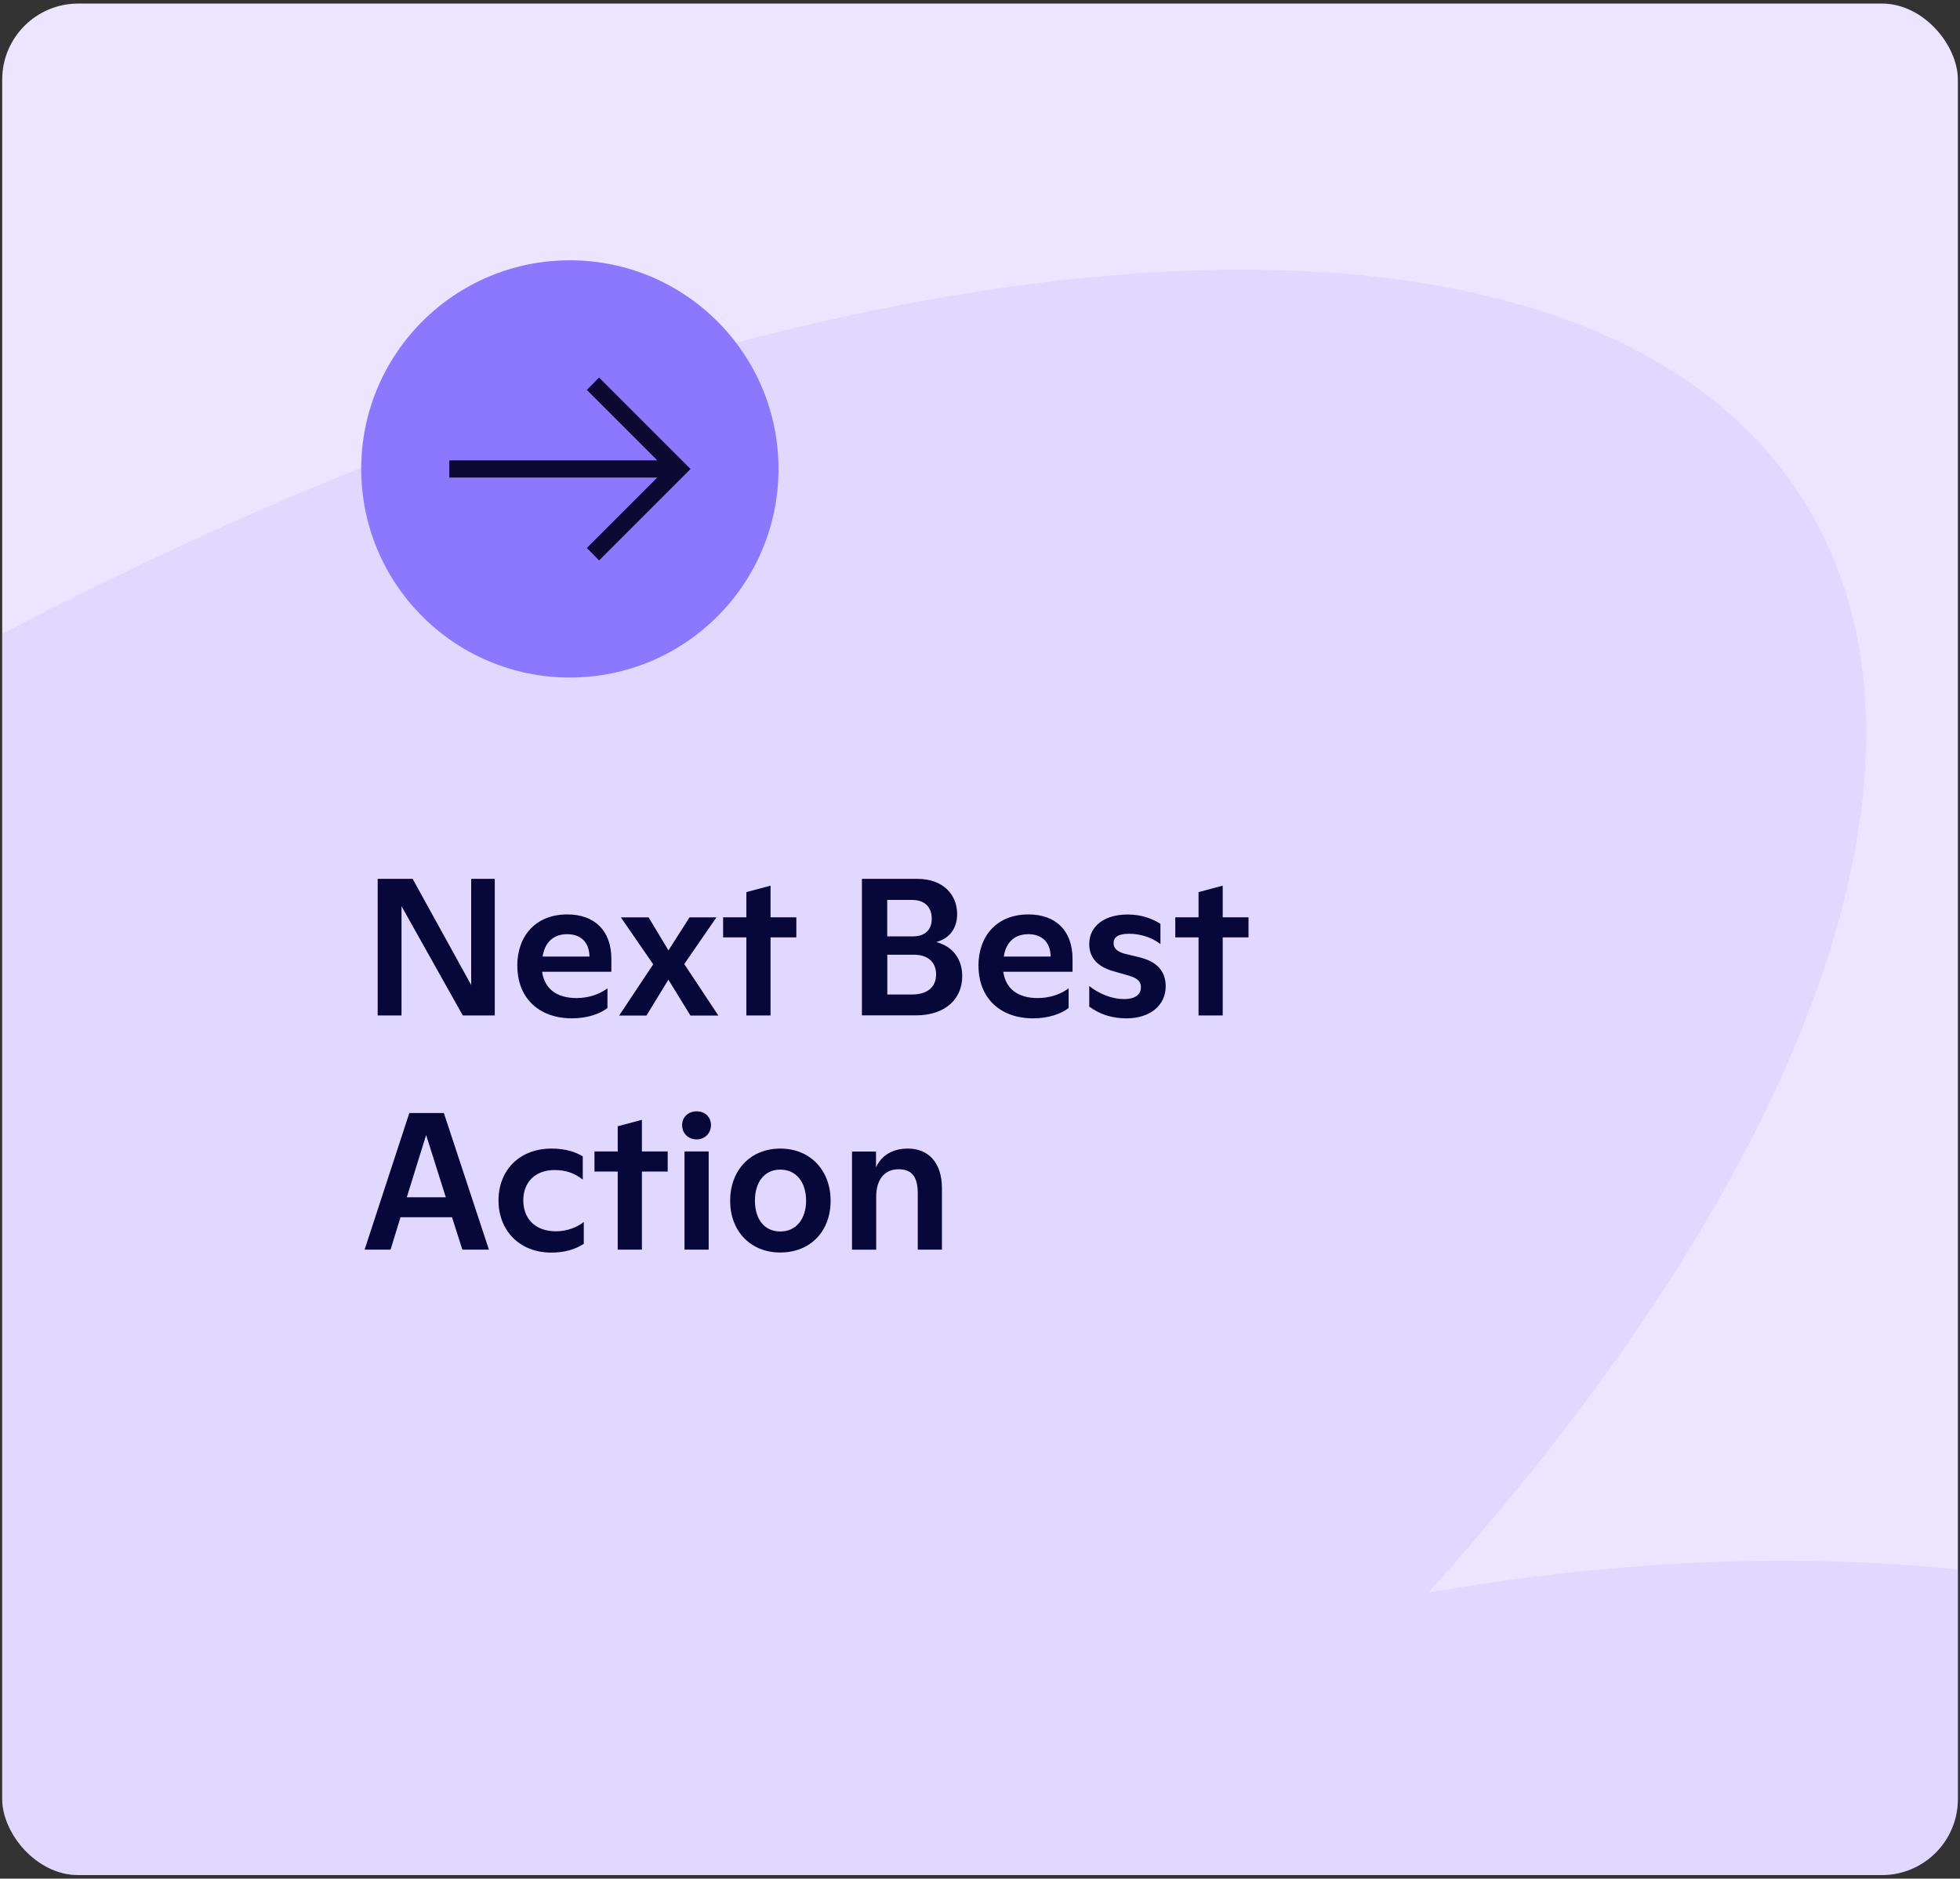 <?xml version="1.0" encoding="UTF-8"?>
<svg id="Layer_1" data-name="Layer 1" xmlns="http://www.w3.org/2000/svg" xmlns:xlink="http://www.w3.org/1999/xlink" viewBox="0 0 230.99 221.43">
  <rect x="0" y="0" width="230.99" height="221.43" fill="#333333" stroke="none"/>
  <defs>
    <style>
      .cls-1 {
        clip-path: url(#clippath);
      }

      .cls-2, .cls-3 {
        fill: #ebe5ff;
      }

      .cls-4, .cls-5 {
        fill: #ffe0fa;
      }

      .cls-6, .cls-7 {
        fill: #e5faf2;
      }

      .cls-8 {
        fill: #8c78ff;
      }

      .cls-9, .cls-10 {
        fill: #d2f4ff;
      }

      .cls-11 {
        clip-path: url(#clippath-1);
      }

      .cls-12 {
        clip-path: url(#clippath-3);
      }

      .cls-13 {
        clip-path: url(#clippath-2);
      }

      .cls-14 {
        fill: #c4b1ff;
      }

      .cls-14, .cls-15, .cls-16, .cls-17 {
        opacity: .25;
      }

      .cls-14, .cls-15, .cls-16, .cls-17, .cls-18, .cls-19, .cls-10, .cls-7, .cls-3, .cls-5 {
        stroke-width: 0px;
      }

      .cls-15 {
        fill: #85e0ff;
      }

      .cls-16 {
        fill: #ffa4f1;
      }

      .cls-17 {
        fill: #7fe7c1;
      }

      .cls-18 {
        fill: #0e0932;
      }

      .cls-19 {
        fill: #07073a;
      }
    </style>
    <clipPath id="clippath">
      <rect class="cls-10" x="-752.73" y=".42" width="230.48" height="220.59" rx="-145.88" ry="-145.88"/>
    </clipPath>
    <clipPath id="clippath-1">
      <rect class="cls-7" x="-501.73" y=".42" width="230.48" height="220.59" rx="-20.38" ry="-20.38"/>
    </clipPath>
    <clipPath id="clippath-2">
      <rect class="cls-5" x="-250.74" y=".42" width="230.48" height="220.59" rx="8.96" ry="8.96"/>
    </clipPath>
    <clipPath id="clippath-3">
      <rect class="cls-3" x=".26" y=".42" width="230.48" height="220.59" rx="8.96" ry="8.96"/>
    </clipPath>
  </defs>
  <g>
    <rect class="cls-9" x="-752.73" y=".42" width="230.48" height="220.59" rx="-145.88" ry="-145.88"/>
    <g class="cls-1">
      <path class="cls-15" d="m-247.34,1383.92c72.93,115.94,218.73,155.41,325.64,88.16,106.91-67.25,134.45-215.77,61.52-331.71-46.07-73.23-121.19-115.95-197.23-120.54,28.78-70.53,22.8-156.75-23.27-229.98-47.64-75.73-126.37-118.84-205.05-120.88,36.7-64.69,39.97-141.54,1.51-202.68-33.85-53.81-92.66-83.74-156.85-86.69,30.35-50.85,36.88-104.02,12.07-143.46-27.73-44.08-87.87-60.29-155.68-48.41,44.37-49.15,63.35-98.37,44.22-128.78-29.78-47.33-140.58-31.19-247.49,36.07-106.91,67.25-169.44,160.15-139.67,207.48,19.13,30.41,71.72,34.62,135.23,15.9-40.07,55.98-51.5,117.21-23.76,161.29,24.81,39.44,75.56,56.57,134.54,51.23-25.13,59.14-23.61,125.12,10.24,178.92,38.46,61.15,109.15,91.46,183.35,86.39-32.22,71.8-27.45,161.44,20.19,237.17,46.07,73.23,121.19,115.95,197.23,120.55-28.78,70.53-22.8,156.75,23.27,229.98Z"/>
    </g>
  </g>
  <g>
    <rect class="cls-6" x="-501.73" y=".42" width="230.48" height="220.59" rx="-20.38" ry="-20.38"/>
    <g class="cls-11">
      <path class="cls-17" d="m3.65,1383.92c72.93,115.94,218.73,155.41,325.64,88.16,106.91-67.25,134.45-215.77,61.52-331.71-46.07-73.23-121.19-115.95-197.23-120.54,28.78-70.53,22.8-156.75-23.27-229.98-47.64-75.73-126.37-118.84-205.05-120.88,36.7-64.69,39.97-141.54,1.51-202.68-33.85-53.81-92.66-83.74-156.85-86.69,30.35-50.85,36.88-104.02,12.07-143.46-27.73-44.08-87.87-60.29-155.68-48.41,44.37-49.15,63.35-98.37,44.22-128.78-29.78-47.33-140.58-31.19-247.49,36.07-106.91,67.25-169.44,160.15-139.67,207.48,19.13,30.41,71.72,34.62,135.23,15.9-40.07,55.98-51.5,117.21-23.76,161.29,24.81,39.44,75.56,56.57,134.54,51.23-25.13,59.14-23.61,125.12,10.24,178.92,38.46,61.15,109.15,91.46,183.35,86.39-32.22,71.8-27.45,161.44,20.19,237.17,46.07,73.23,121.19,115.95,197.23,120.55-28.78,70.53-22.8,156.75,23.27,229.98Z"/>
    </g>
  </g>
  <g>
    <rect class="cls-4" x="-250.74" y=".42" width="230.48" height="220.59" rx="8.96" ry="8.96"/>
    <g class="cls-13">
      <path class="cls-16" d="m254.65,1383.92c72.93,115.94,218.73,155.41,325.64,88.16,106.91-67.25,134.45-215.77,61.52-331.71-46.07-73.23-121.19-115.95-197.23-120.54,28.78-70.53,22.8-156.75-23.27-229.98-47.64-75.73-126.37-118.84-205.05-120.88,36.7-64.69,39.97-141.54,1.51-202.68-33.85-53.81-92.66-83.74-156.85-86.69,30.35-50.85,36.88-104.02,12.07-143.46-27.73-44.08-87.87-60.29-155.68-48.41C-38.33,138.57-19.35,89.35-38.48,58.94c-29.78-47.33-140.58-31.19-247.49,36.07-106.91,67.25-169.44,160.15-139.67,207.48,19.13,30.41,71.72,34.62,135.23,15.9-40.07,55.98-51.5,117.21-23.76,161.29,24.81,39.44,75.56,56.57,134.54,51.23-25.13,59.14-23.61,125.12,10.24,178.92,38.46,61.15,109.15,91.46,183.35,86.39-32.22,71.8-27.45,161.44,20.19,237.17,46.07,73.23,121.19,115.95,197.23,120.55-28.78,70.53-22.8,156.75,23.27,229.98Z"/>
    </g>
  </g>
  <g>
    <rect class="cls-2" x=".26" y=".42" width="230.48" height="220.59" rx="8.96" ry="8.96"/>
    <g class="cls-12">
      <path class="cls-14" d="m505.64,1383.92c72.93,115.94,218.73,155.41,325.64,88.16,106.91-67.25,134.45-215.77,61.52-331.71-46.07-73.23-121.19-115.95-197.23-120.54,28.78-70.53,22.8-156.75-23.27-229.98-47.64-75.73-126.37-118.84-205.05-120.88,36.7-64.69,39.97-141.54,1.51-202.68-33.85-53.81-92.66-83.74-156.85-86.69,30.35-50.85,36.88-104.02,12.07-143.46-27.73-44.08-87.87-60.29-155.68-48.41,44.37-49.15,63.35-98.37,44.22-128.78C182.73,11.6,71.93,27.75-34.98,95c-106.91,67.25-169.44,160.15-139.67,207.48,19.13,30.41,71.72,34.62,135.23,15.9-40.07,55.98-51.5,117.21-23.76,161.29,24.81,39.44,75.56,56.57,134.54,51.23-25.13,59.14-23.61,125.12,10.24,178.92,38.46,61.15,109.15,91.46,183.35,86.39-32.22,71.8-27.45,161.44,20.19,237.17,46.07,73.23,121.19,115.95,197.23,120.55-28.78,70.53-22.8,156.75,23.27,229.98Z"/>
    </g>
  </g>
  <circle class="cls-8" cx="67.16" cy="55.27" r="24.59"/>
  <path class="cls-18" d="m70.6,66.05l-1.44-1.46,8.3-8.3h-24.51v-2.03h24.51l-8.3-8.3,1.44-1.46,10.78,10.78-10.78,10.78Z"/>
  <g>
    <path class="cls-19" d="m44.51,103.59h4.12l6.9,12.51v-12.51h2.78v16.1h-3.77l-7.22-12.88v12.88h-2.81v-16.1Z"/>
    <path class="cls-19" d="m60.96,113.85c0-3.54,2.18-6.07,5.89-6.07,3.2,0,5.2,1.89,5.2,5.24v1.52h-8.16c.28,1.98,1.68,3.1,4.07,3.1,1.36,0,2.71-.44,3.63-1.15v2.32c-.87.69-2.39,1.22-4.18,1.22-3.89,0-6.44-2.39-6.44-6.19Zm8.51-1.1c-.02-1.72-1.06-2.64-2.62-2.64-1.72,0-2.67,1.06-2.9,2.64h5.52Z"/>
    <path class="cls-19" d="m76.99,113.67l-3.82-5.54h3.27l2.34,3.89,2.48-3.89h3.17l-3.79,5.5,4.02,6.07h-3.29l-2.6-4.23-2.58,4.23h-3.22l4-6.02Z"/>
    <path class="cls-19" d="m93.85,110.49h-3.04v9.2h-2.85v-9.2h-2.74v-2.37h2.74v-2.97l2.85-.76v3.73h3.04v2.37Z"/>
    <path class="cls-19" d="m101.58,103.59h6.55c2.97,0,4.67,1.82,4.67,4.14,0,1.68-.87,2.87-2.46,3.31,2.02.53,3.06,2.07,3.06,4.02,0,2.64-1.93,4.62-5.5,4.62h-6.32v-16.1Zm6,6.78c1.49,0,2.23-.83,2.23-2.07,0-1.36-.8-2.23-2.35-2.23h-2.9v4.3h3.01Zm2.74,4.48c0-1.4-.92-2.32-2.62-2.32h-3.13v4.69h2.88c1.93,0,2.87-.94,2.87-2.37Z"/>
    <path class="cls-19" d="m115.31,113.85c0-3.54,2.18-6.07,5.89-6.07,3.2,0,5.2,1.89,5.2,5.24v1.52h-8.16c.28,1.98,1.68,3.1,4.07,3.1,1.36,0,2.71-.44,3.63-1.15v2.32c-.87.69-2.39,1.22-4.18,1.22-3.89,0-6.44-2.39-6.44-6.19Zm8.51-1.1c-.02-1.72-1.06-2.64-2.62-2.64-1.72,0-2.67,1.06-2.9,2.64h5.52Z"/>
    <path class="cls-19" d="m128.37,118.66v-2.44c1.17.94,2.71,1.54,4.09,1.54,1.26,0,2-.48,2-1.4,0-.6-.32-1.03-1.31-1.33l-1.91-.55c-1.93-.53-2.87-1.63-2.87-3.22,0-2.07,1.75-3.47,4.53-3.47,1.68,0,2.92.51,3.86,1.1v2.39c-1.03-.81-2.39-1.22-3.68-1.22s-1.84.39-1.84,1.1c0,.6.39.99,1.26,1.24l1.89.46c2.12.55,2.99,1.75,2.99,3.4,0,2.25-1.86,3.77-4.62,3.77-1.66,0-3.1-.44-4.39-1.38Z"/>
    <path class="cls-19" d="m147.14,110.49h-3.04v9.2h-2.85v-9.2h-2.74v-2.37h2.74v-2.97l2.85-.76v3.73h3.04v2.37Z"/>
    <path class="cls-19" d="m48.24,131.19h4.07l5.31,16.1h-3.13l-1.22-3.82h-6.07l-1.17,3.82h-3.06l5.27-16.1Zm4.3,9.93l-2.32-7.34-2.28,7.34h4.6Z"/>
    <path class="cls-19" d="m58.75,141.5c0-3.56,2.46-6.12,6.25-6.12,1.68,0,2.83.41,3.68.92v2.74c-.97-.78-2.02-1.13-3.33-1.13-2.28,0-3.68,1.45-3.68,3.56s1.33,3.66,3.86,3.66c1.29,0,2.51-.48,3.27-1.1v2.58c-1.1.71-2.37,1.03-3.84,1.03-3.75,0-6.21-2.62-6.21-6.14Z"/>
    <path class="cls-19" d="m78.69,138.09h-3.04v9.2h-2.85v-9.2h-2.74v-2.37h2.74v-2.97l2.85-.76v3.73h3.04v2.37Z"/>
    <path class="cls-19" d="m80.39,132.62c0-.97.74-1.63,1.72-1.63s1.68.67,1.68,1.63-.74,1.68-1.68,1.68c-.99,0-1.72-.71-1.72-1.68Zm.28,3.1h2.85v11.57h-2.85v-11.57Z"/>
    <path class="cls-19" d="m86.05,141.54c0-3.61,2.39-6.16,5.91-6.16s5.93,2.55,5.93,6.16-2.41,6.09-5.93,6.09-5.91-2.53-5.91-6.09Zm8.95-.02c0-2.16-1.15-3.66-3.04-3.66s-2.99,1.49-2.99,3.66,1.1,3.63,2.99,3.63,3.04-1.49,3.04-3.63Z"/>
    <path class="cls-19" d="m105.9,137.82c-1.7,0-2.64,1.24-2.64,3.27v6.21h-2.85v-11.57h2.83v1.86c.64-1.38,1.91-2.21,3.75-2.21,2.48,0,4.02,1.72,4.02,4.67v7.24h-2.85v-6.62c0-1.93-.67-2.85-2.25-2.85Z"/>
  </g>
</svg>
